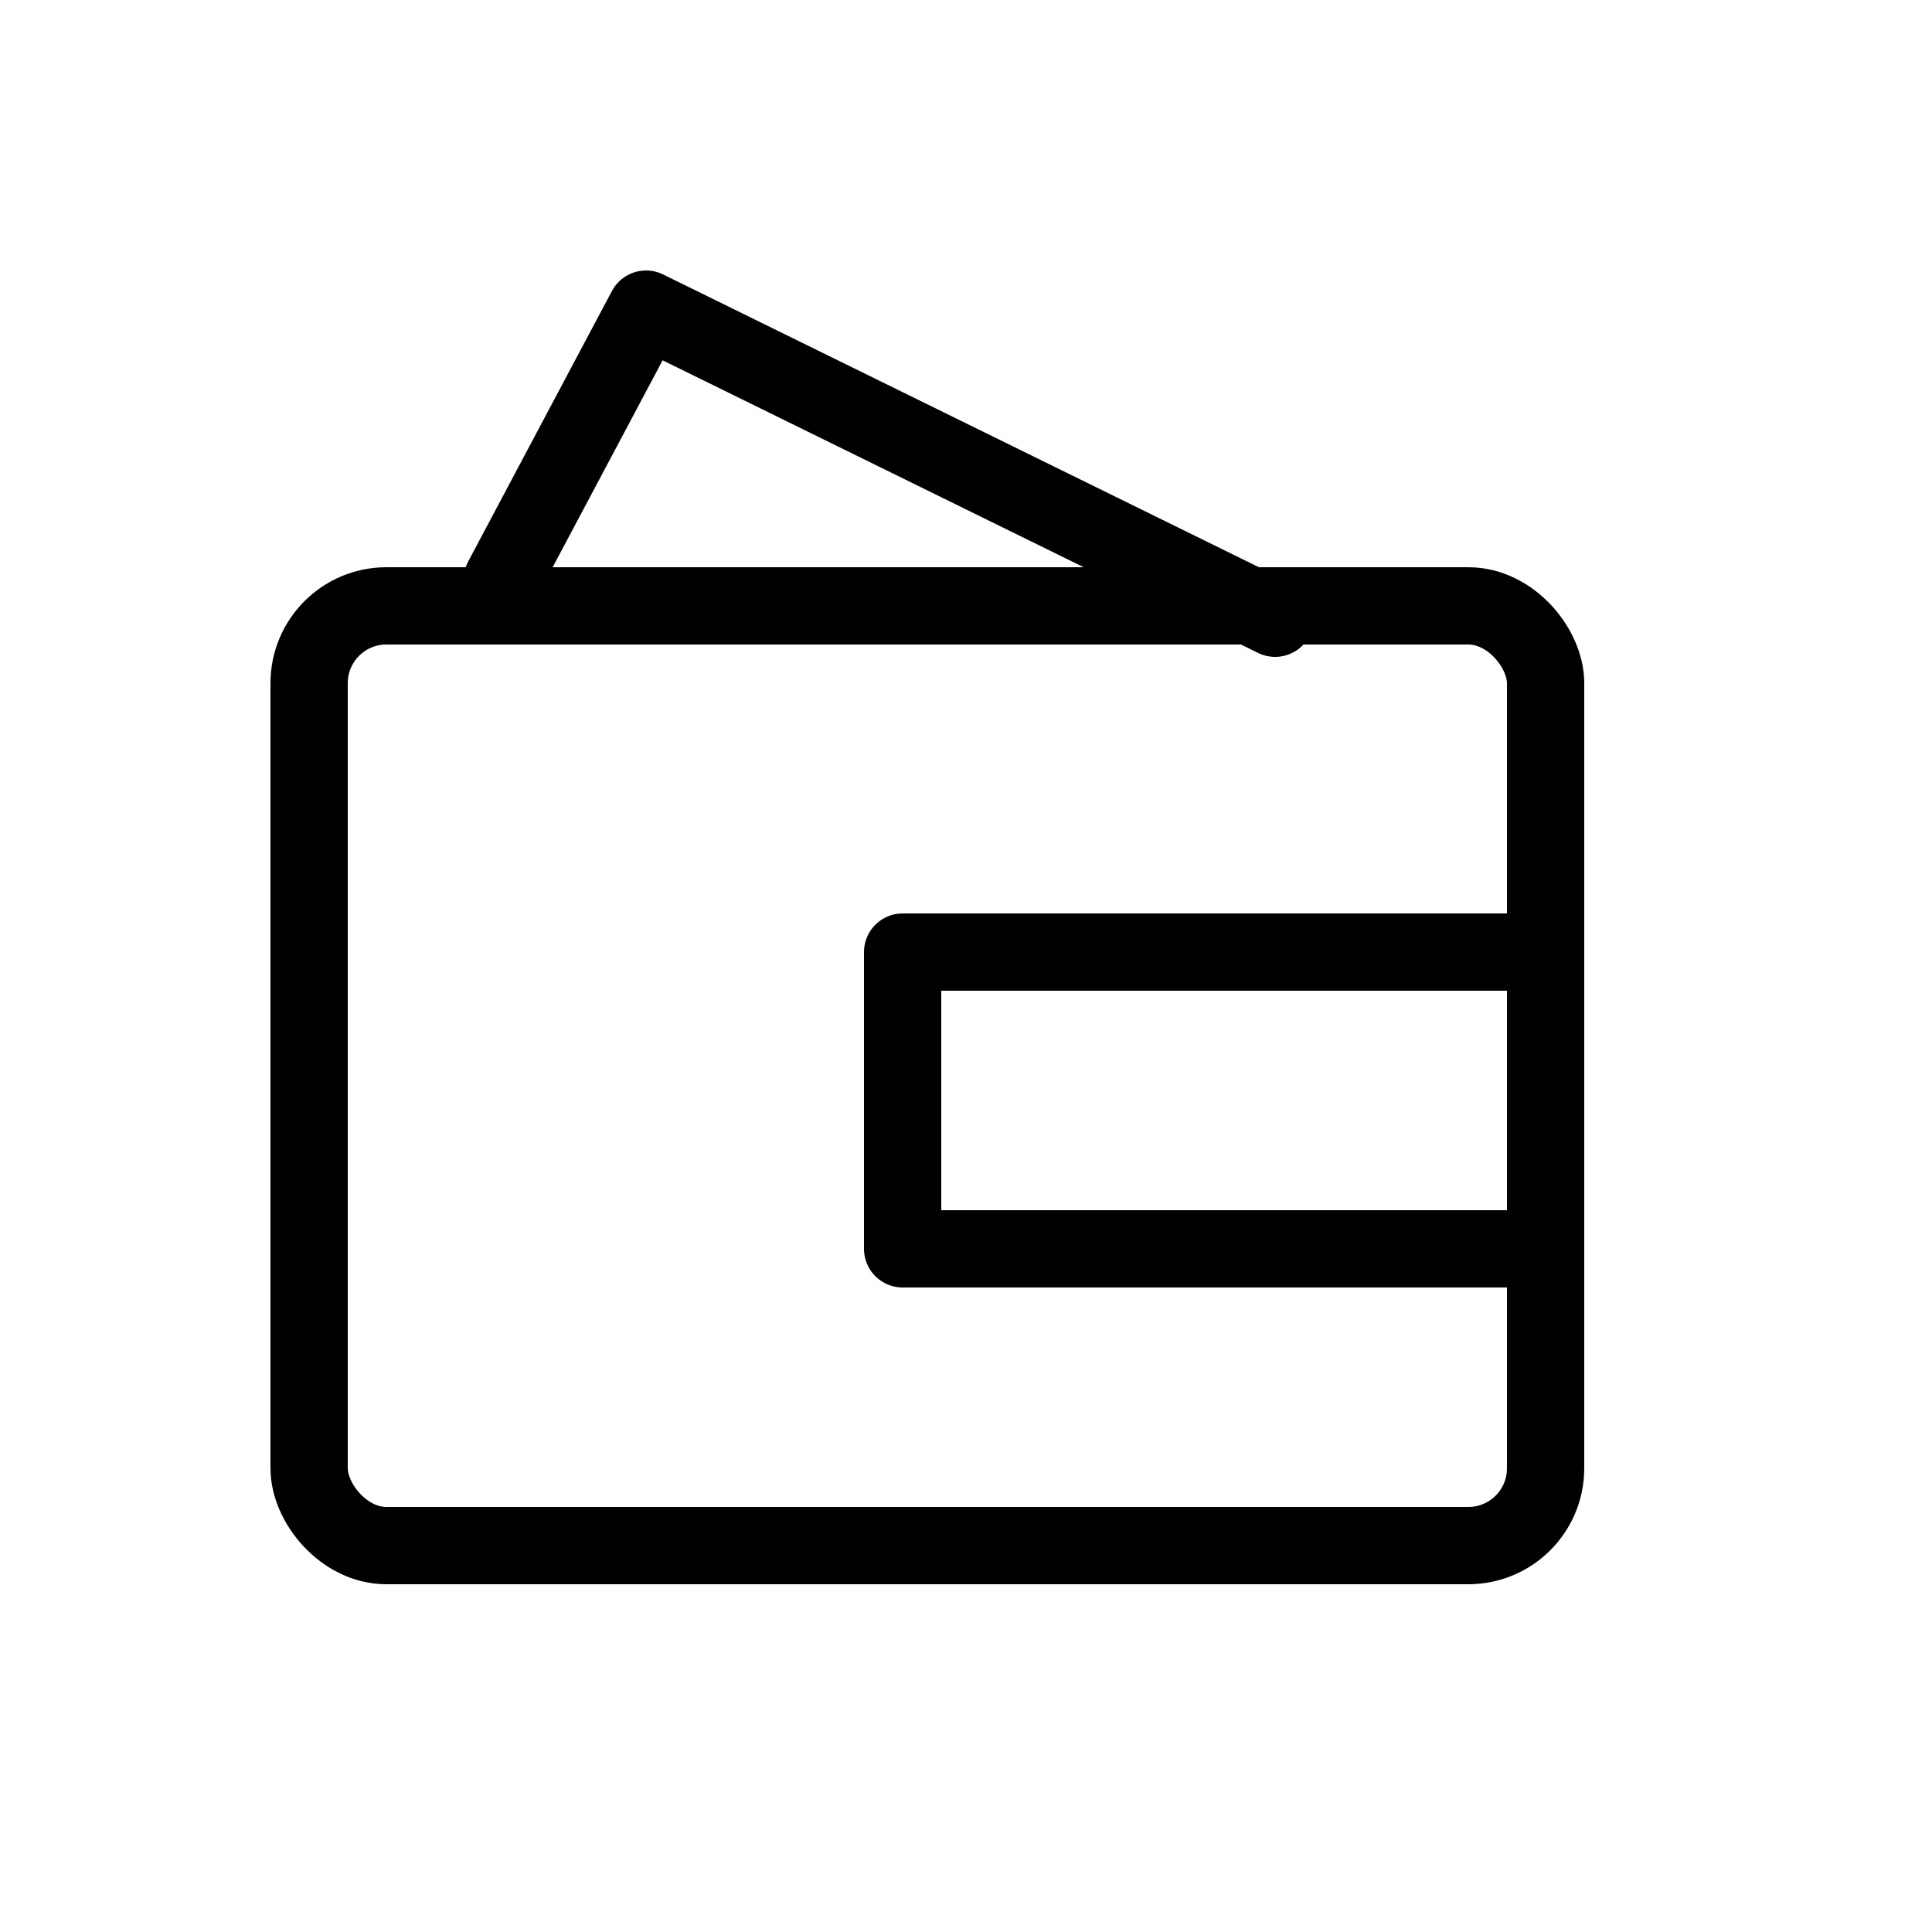 <svg width="25" height="25" viewBox="0 0 25 25" fill="none" xmlns="http://www.w3.org/2000/svg">
<rect x="4" y="7.84" width="16" height="12.16" rx="1" stroke="black" stroke-linecap="round" stroke-linejoin="round"/>
<path d="M6.5 7.5L8.36 4L16.5 8" stroke="black" stroke-linecap="round" stroke-linejoin="round"/>
<path d="M20 12.32H11.68V16.16H20" stroke="black" stroke-linecap="round" stroke-linejoin="round"/>
</svg>
